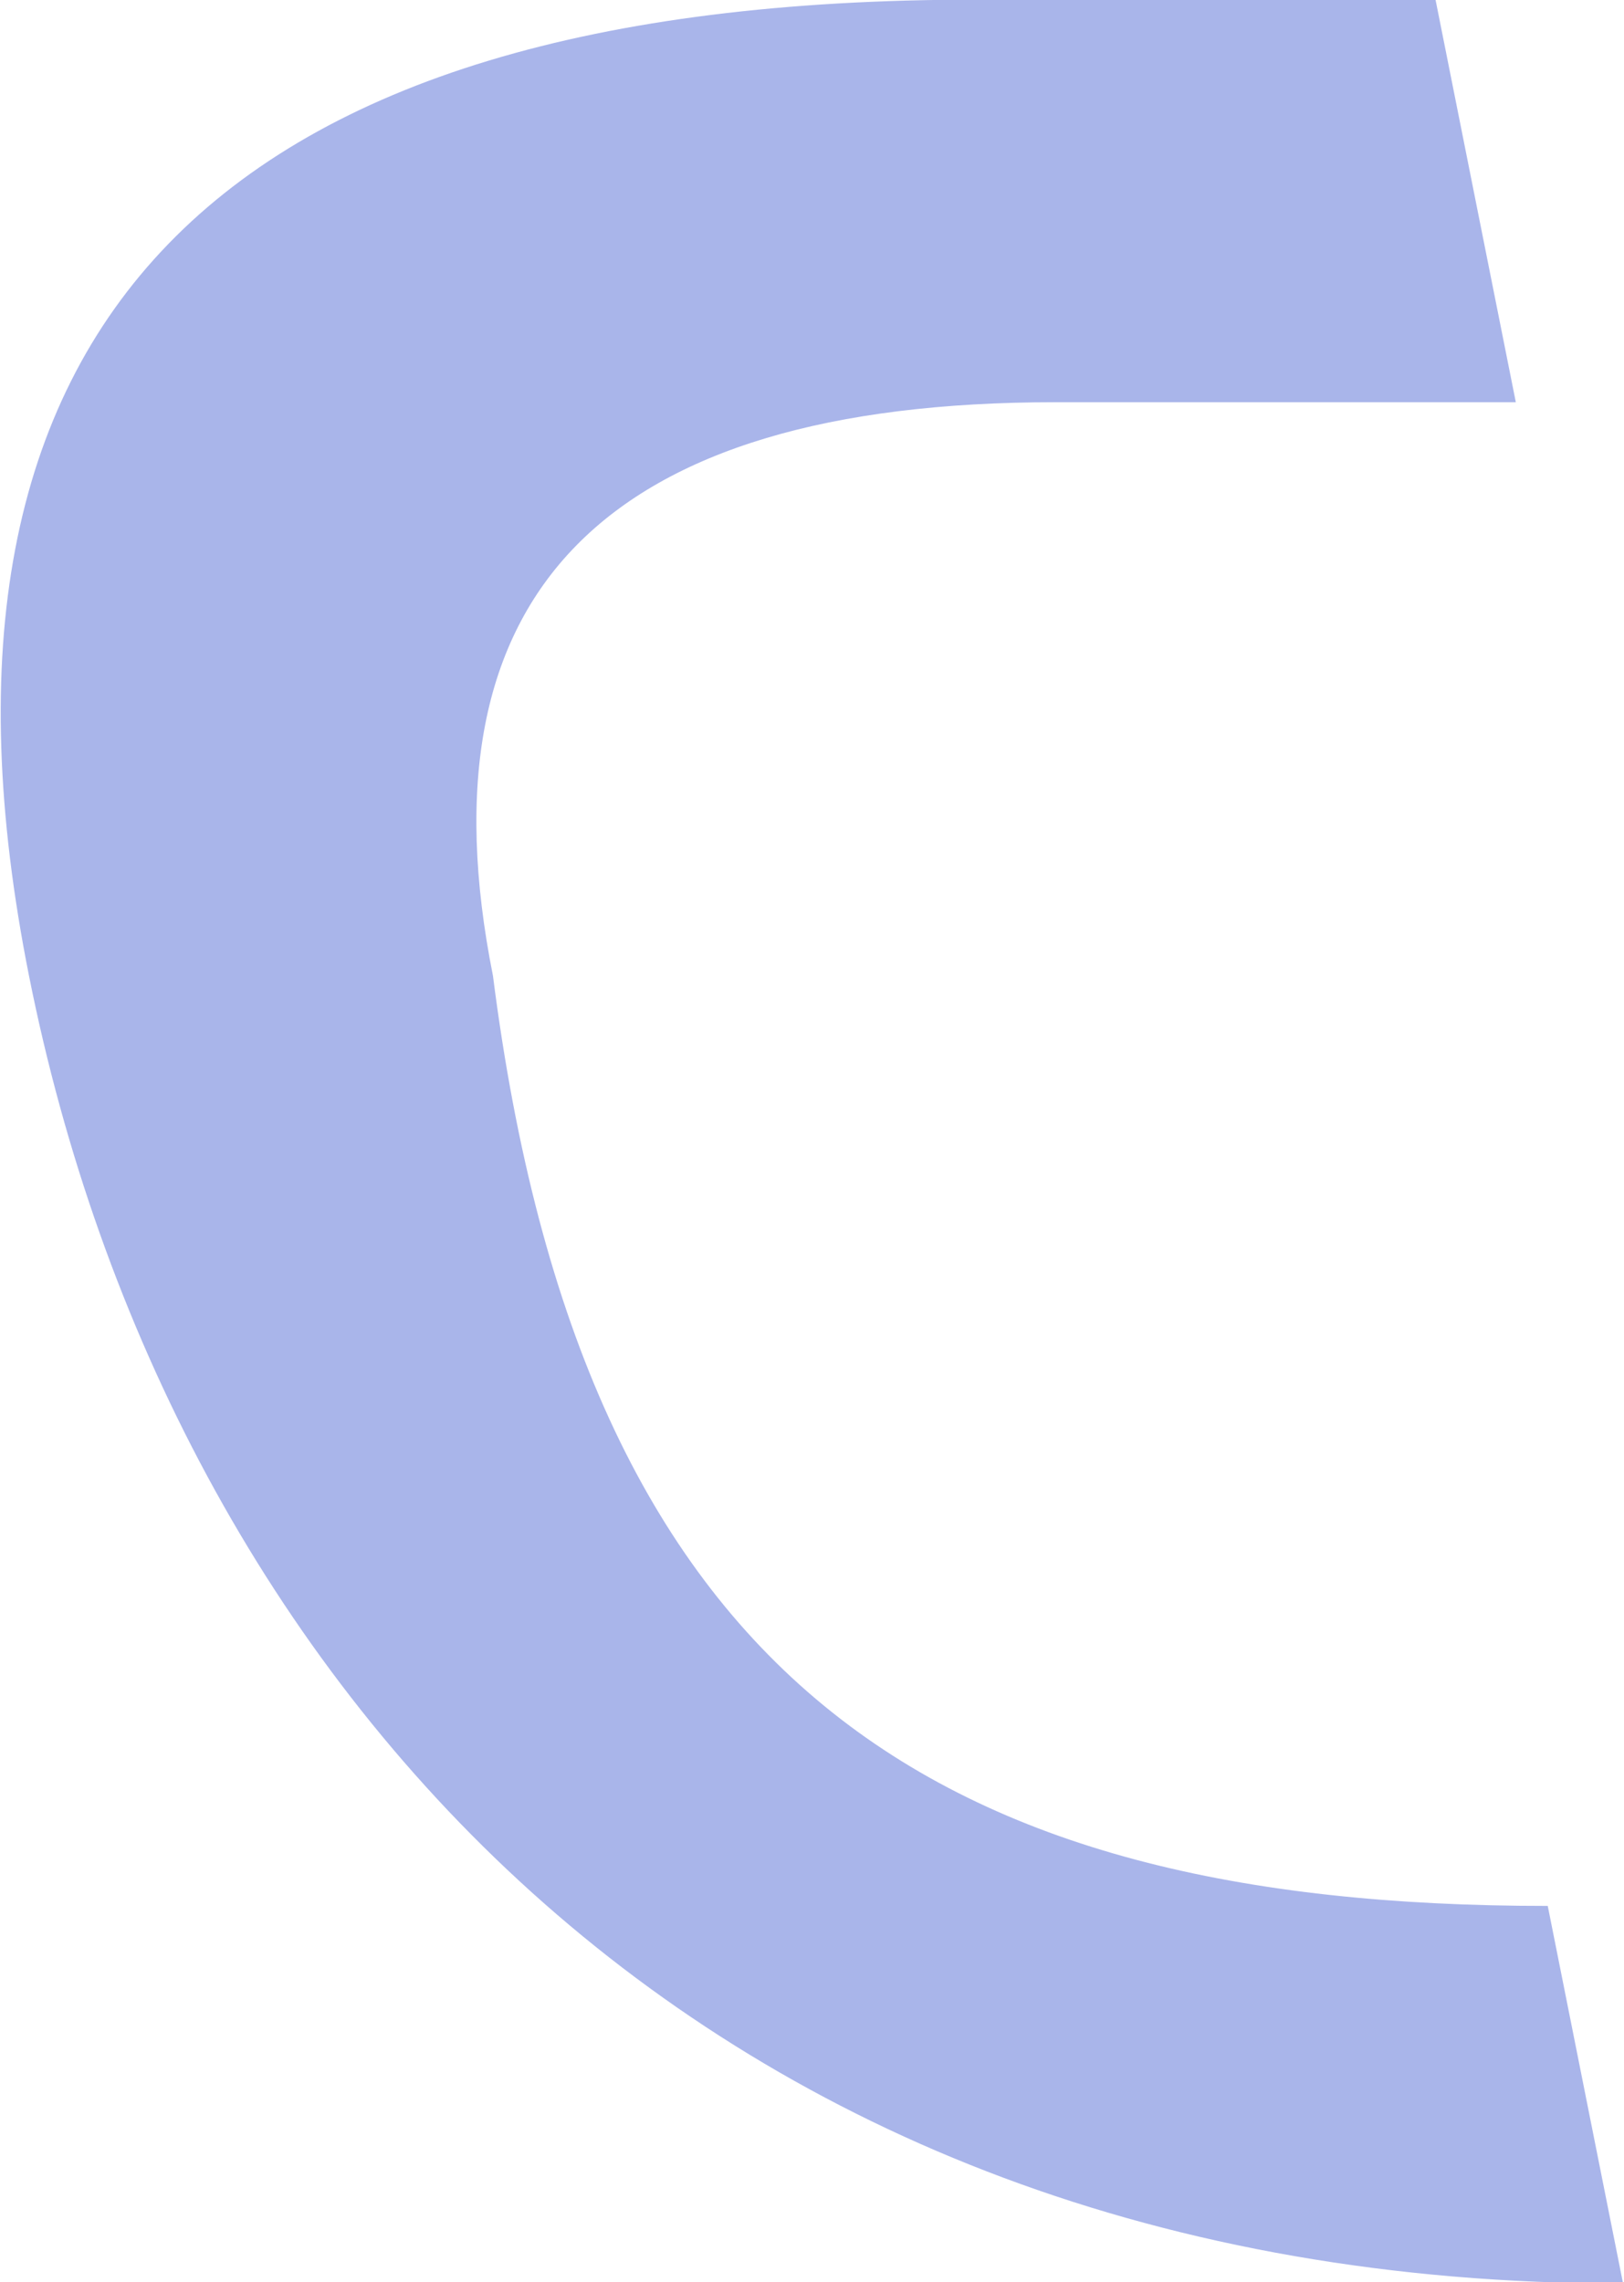 <?xml version="1.0" encoding="UTF-8"?> <svg xmlns="http://www.w3.org/2000/svg" width="647" height="909" viewBox="0 0 647 909" fill="none"> <path d="M195.905 388.752C231.676 669.987 371.777 759.616 616.211 759.616L646.02 908.998C279.039 908.998 67.727 667.597 12.083 388.752C-39.585 129.823 85.943 0.359 388.669 0.359H571.497L603.293 159.7H420.465C240.287 159.7 165.434 236.05 195.905 388.752Z" fill="#A9B5EA"></path> <path d="M195.905 388.752C231.676 669.987 371.777 759.616 616.211 759.616L646.02 908.998C279.039 908.998 67.727 667.597 12.083 388.752C-39.585 129.823 85.943 0.359 388.669 0.359H571.497L603.293 159.7H420.465C240.287 159.7 165.434 236.05 195.905 388.752Z" stroke="#A9B5EA"></path> </svg> 